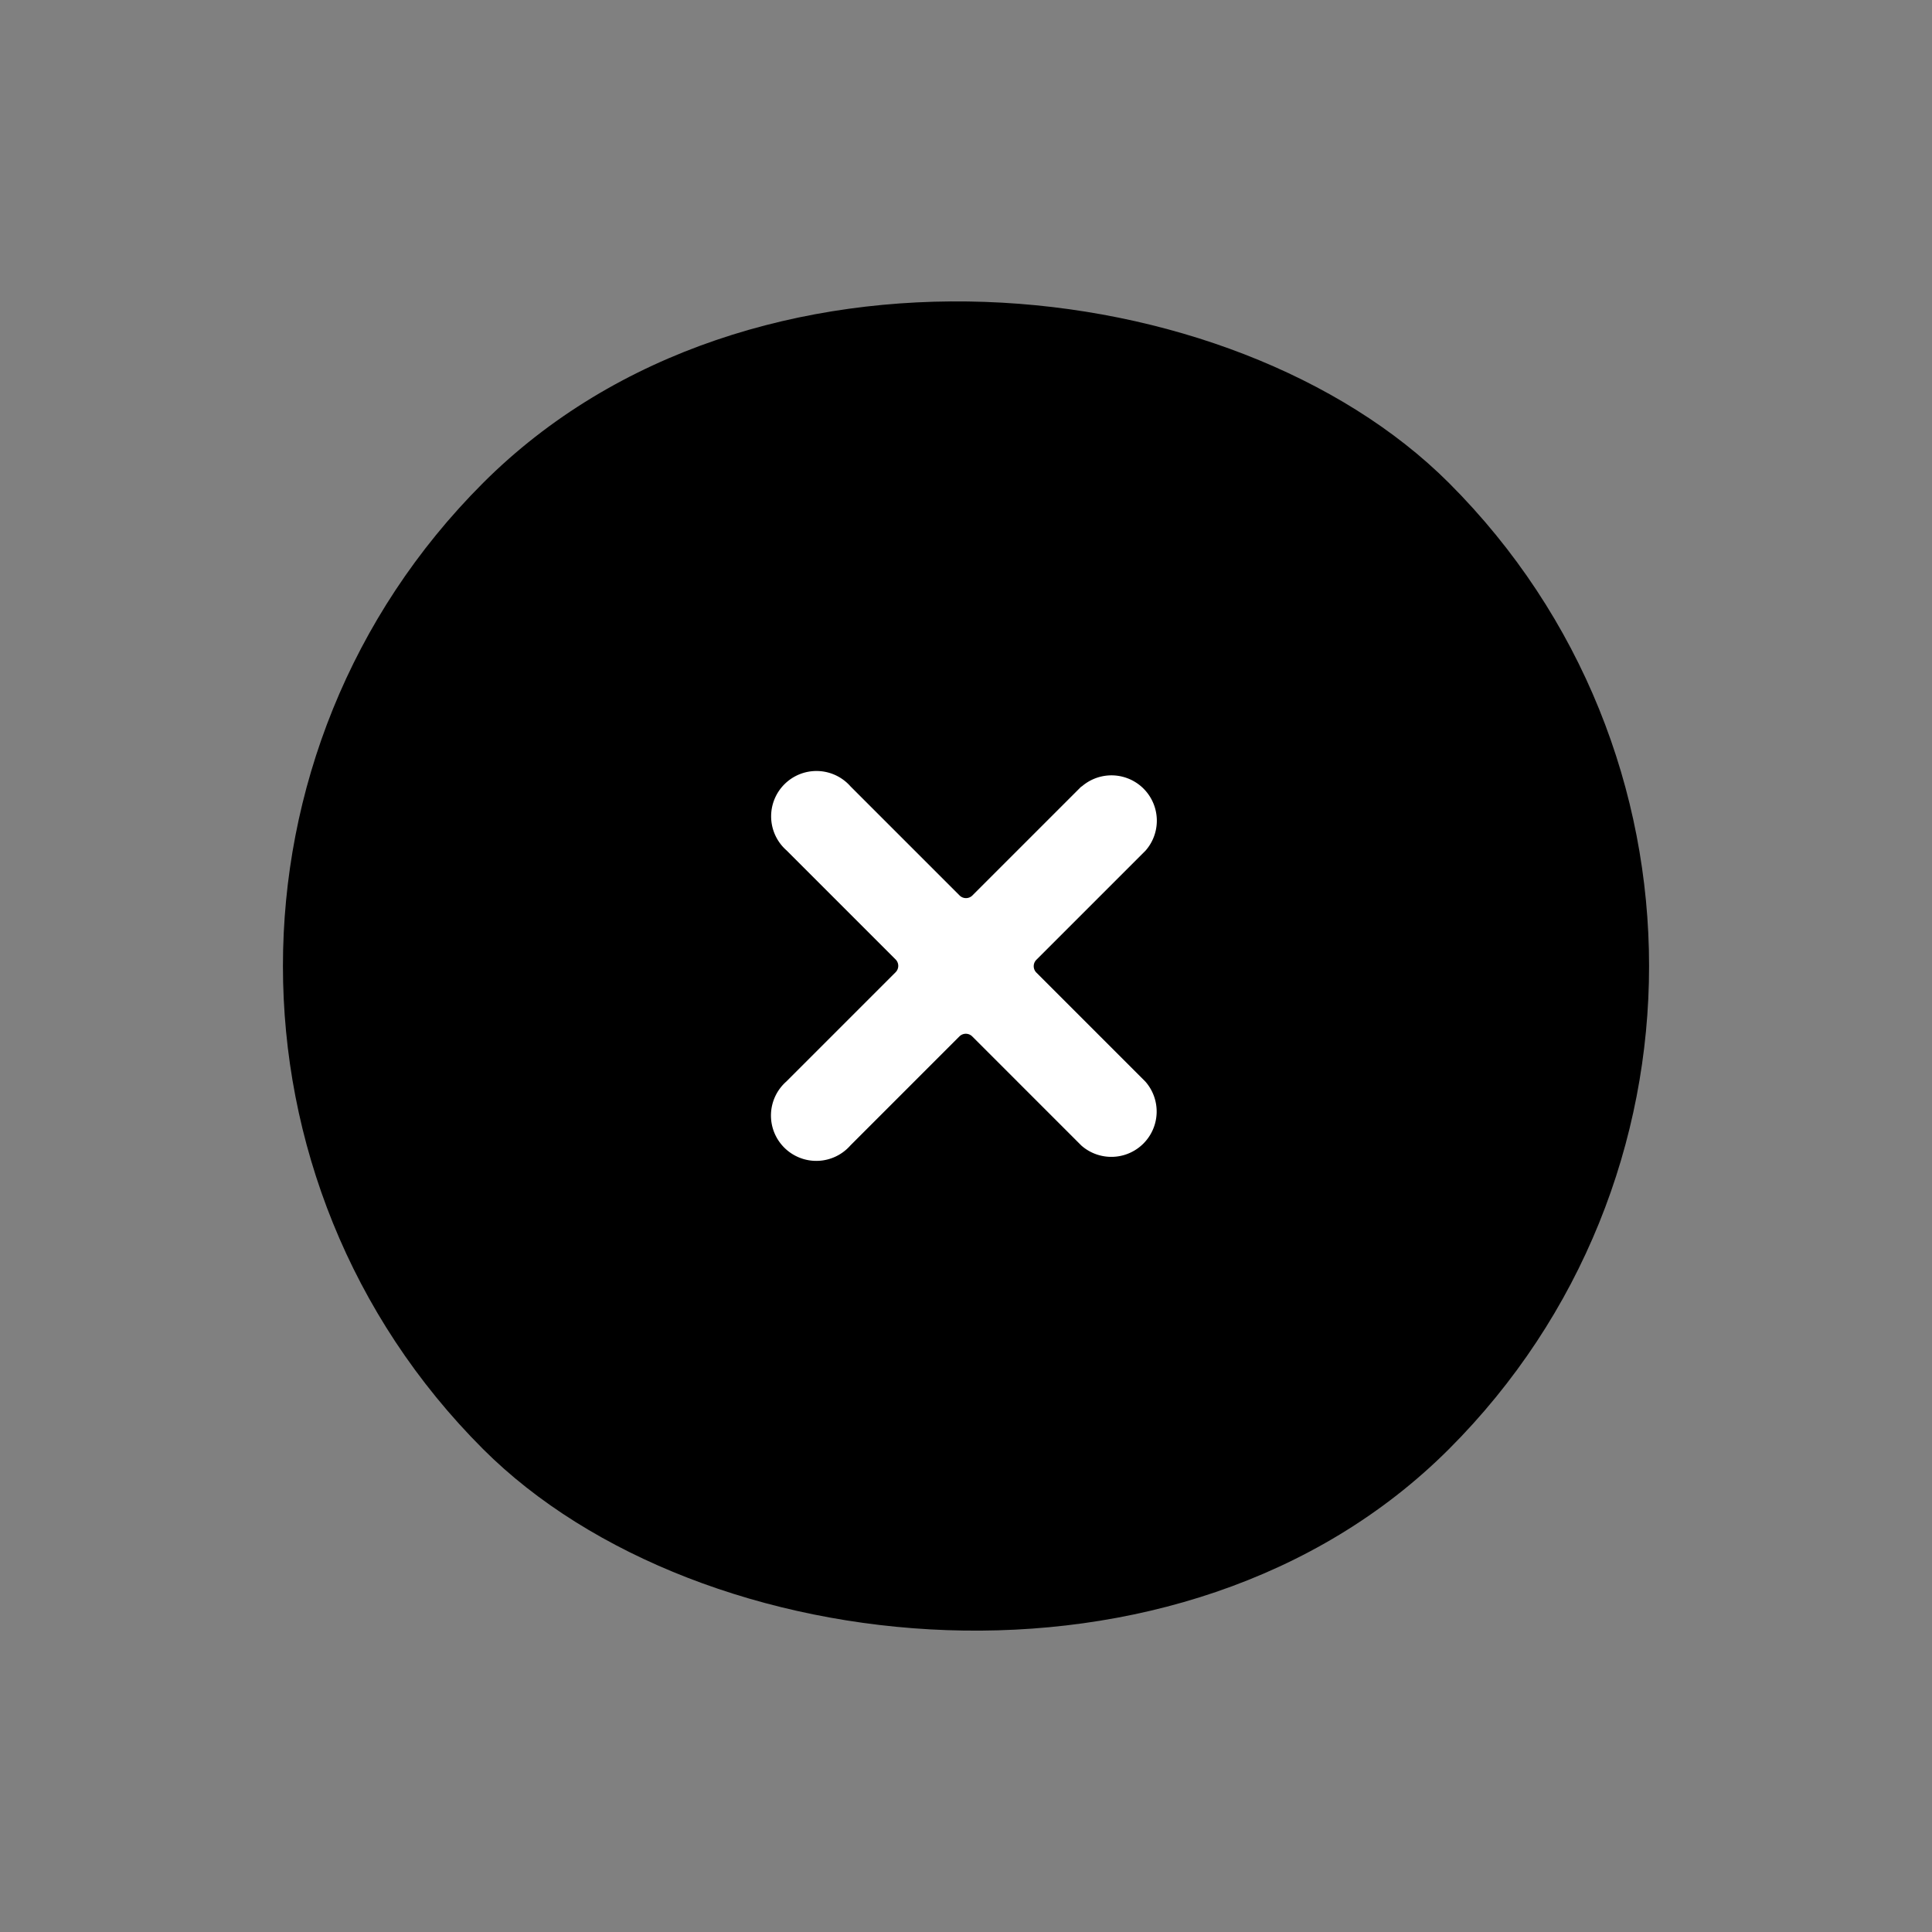 <svg xmlns="http://www.w3.org/2000/svg" width="40.565" height="40.565" viewBox="0 0 40.565 40.565">
  <rect x="0" y="0" width="40.565" height="40.565" fill="#808080" stroke="none"/>
  <g id="Group_2013" data-name="Group 2013" transform="translate(-8205.435 -14171.434)">
    <rect id="Rectangle_168" data-name="Rectangle 168" width="28.684" height="28.684" rx="14.342" transform="translate(8205.435 14191.717) rotate(-45)"/>
    <path id="add" d="M9.712,4.38H6.475a.19.19,0,0,1-.19-.19V.952a.952.952,0,1,0-1.9,0V4.19a.19.19,0,0,1-.19.19H.952a.952.952,0,1,0,0,1.9H4.19a.19.19,0,0,1,.19.19V9.712a.952.952,0,0,0,1.9,0V6.475a.19.19,0,0,1,.19-.19H9.712a.952.952,0,0,0,0-1.9Zm0,0" transform="translate(8218.176 14191.717) rotate(-45)" fill="#fff"/>
  </g>
</svg>
